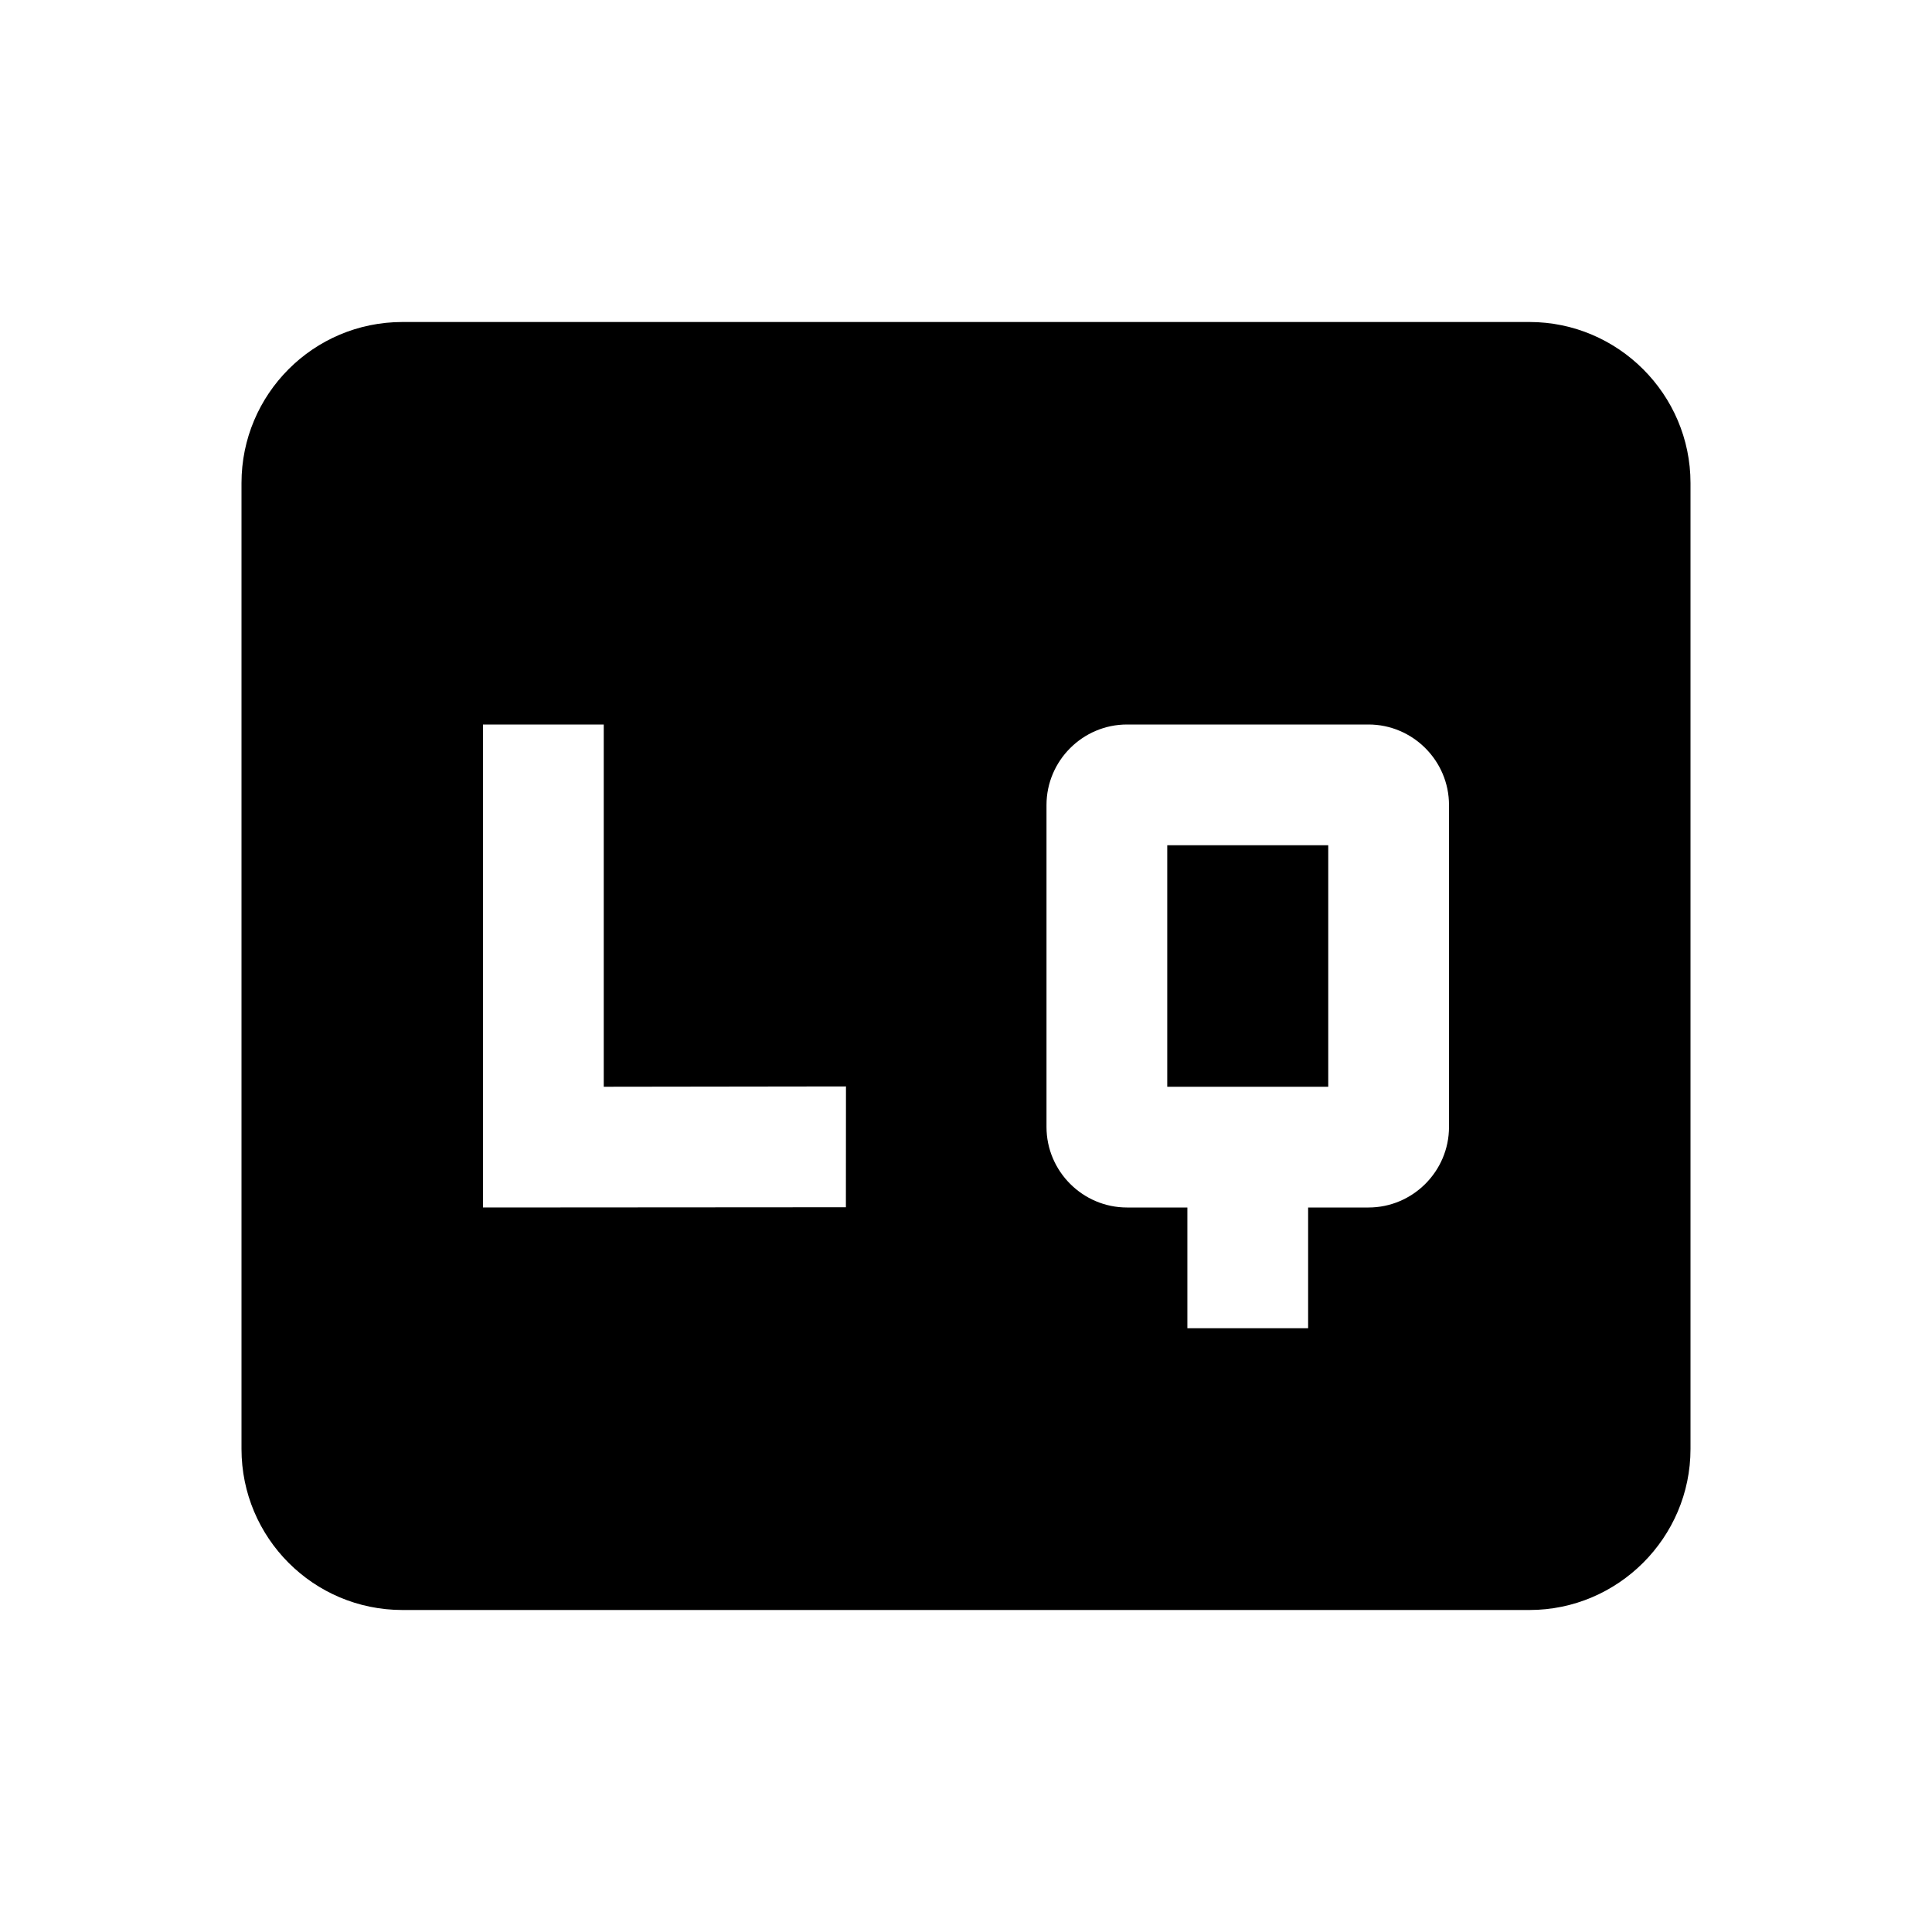 <?xml version="1.0" encoding="UTF-8" standalone="no"?>
<!DOCTYPE svg PUBLIC "-//W3C//DTD SVG 1.1//EN" "http://www.w3.org/Graphics/SVG/1.1/DTD/svg11.dtd">
<svg width="100%" height="100%" viewBox="0 0 24 24" version="1.1" xmlns="http://www.w3.org/2000/svg" xmlns:xlink="http://www.w3.org/1999/xlink" xml:space="preserve" xmlns:serif="http://www.serif.com/" style="fill-rule:evenodd;clip-rule:evenodd;stroke-linejoin:round;stroke-miterlimit:2;">
    <path d="M19,4L5,4C3.89,4 3,4.9 3,6L3,18C3,19.1 3.89,20 5,20L19,20C20.1,20 21,19.1 21,18L21,6C21,4.9 20.1,4 19,4ZM18,14C18,14.55 17.55,15 17,15L16.25,15L16.25,16.5L14.75,16.5L14.75,15L14,15C13.45,15 13,14.55 13,14L13,10C13,9.45 13.45,9 14,9L17,9C17.55,9 18,9.45 18,10L18,14ZM7.5,13.5L10.509,13.496L10.508,14.997L6,15L6,9L7.5,9L7.5,13.5ZM14.5,13.5L16.5,13.5L16.5,10.5L14.5,10.5L14.5,13.5Z" style="fill-rule:nonzero;"/>
</svg>

